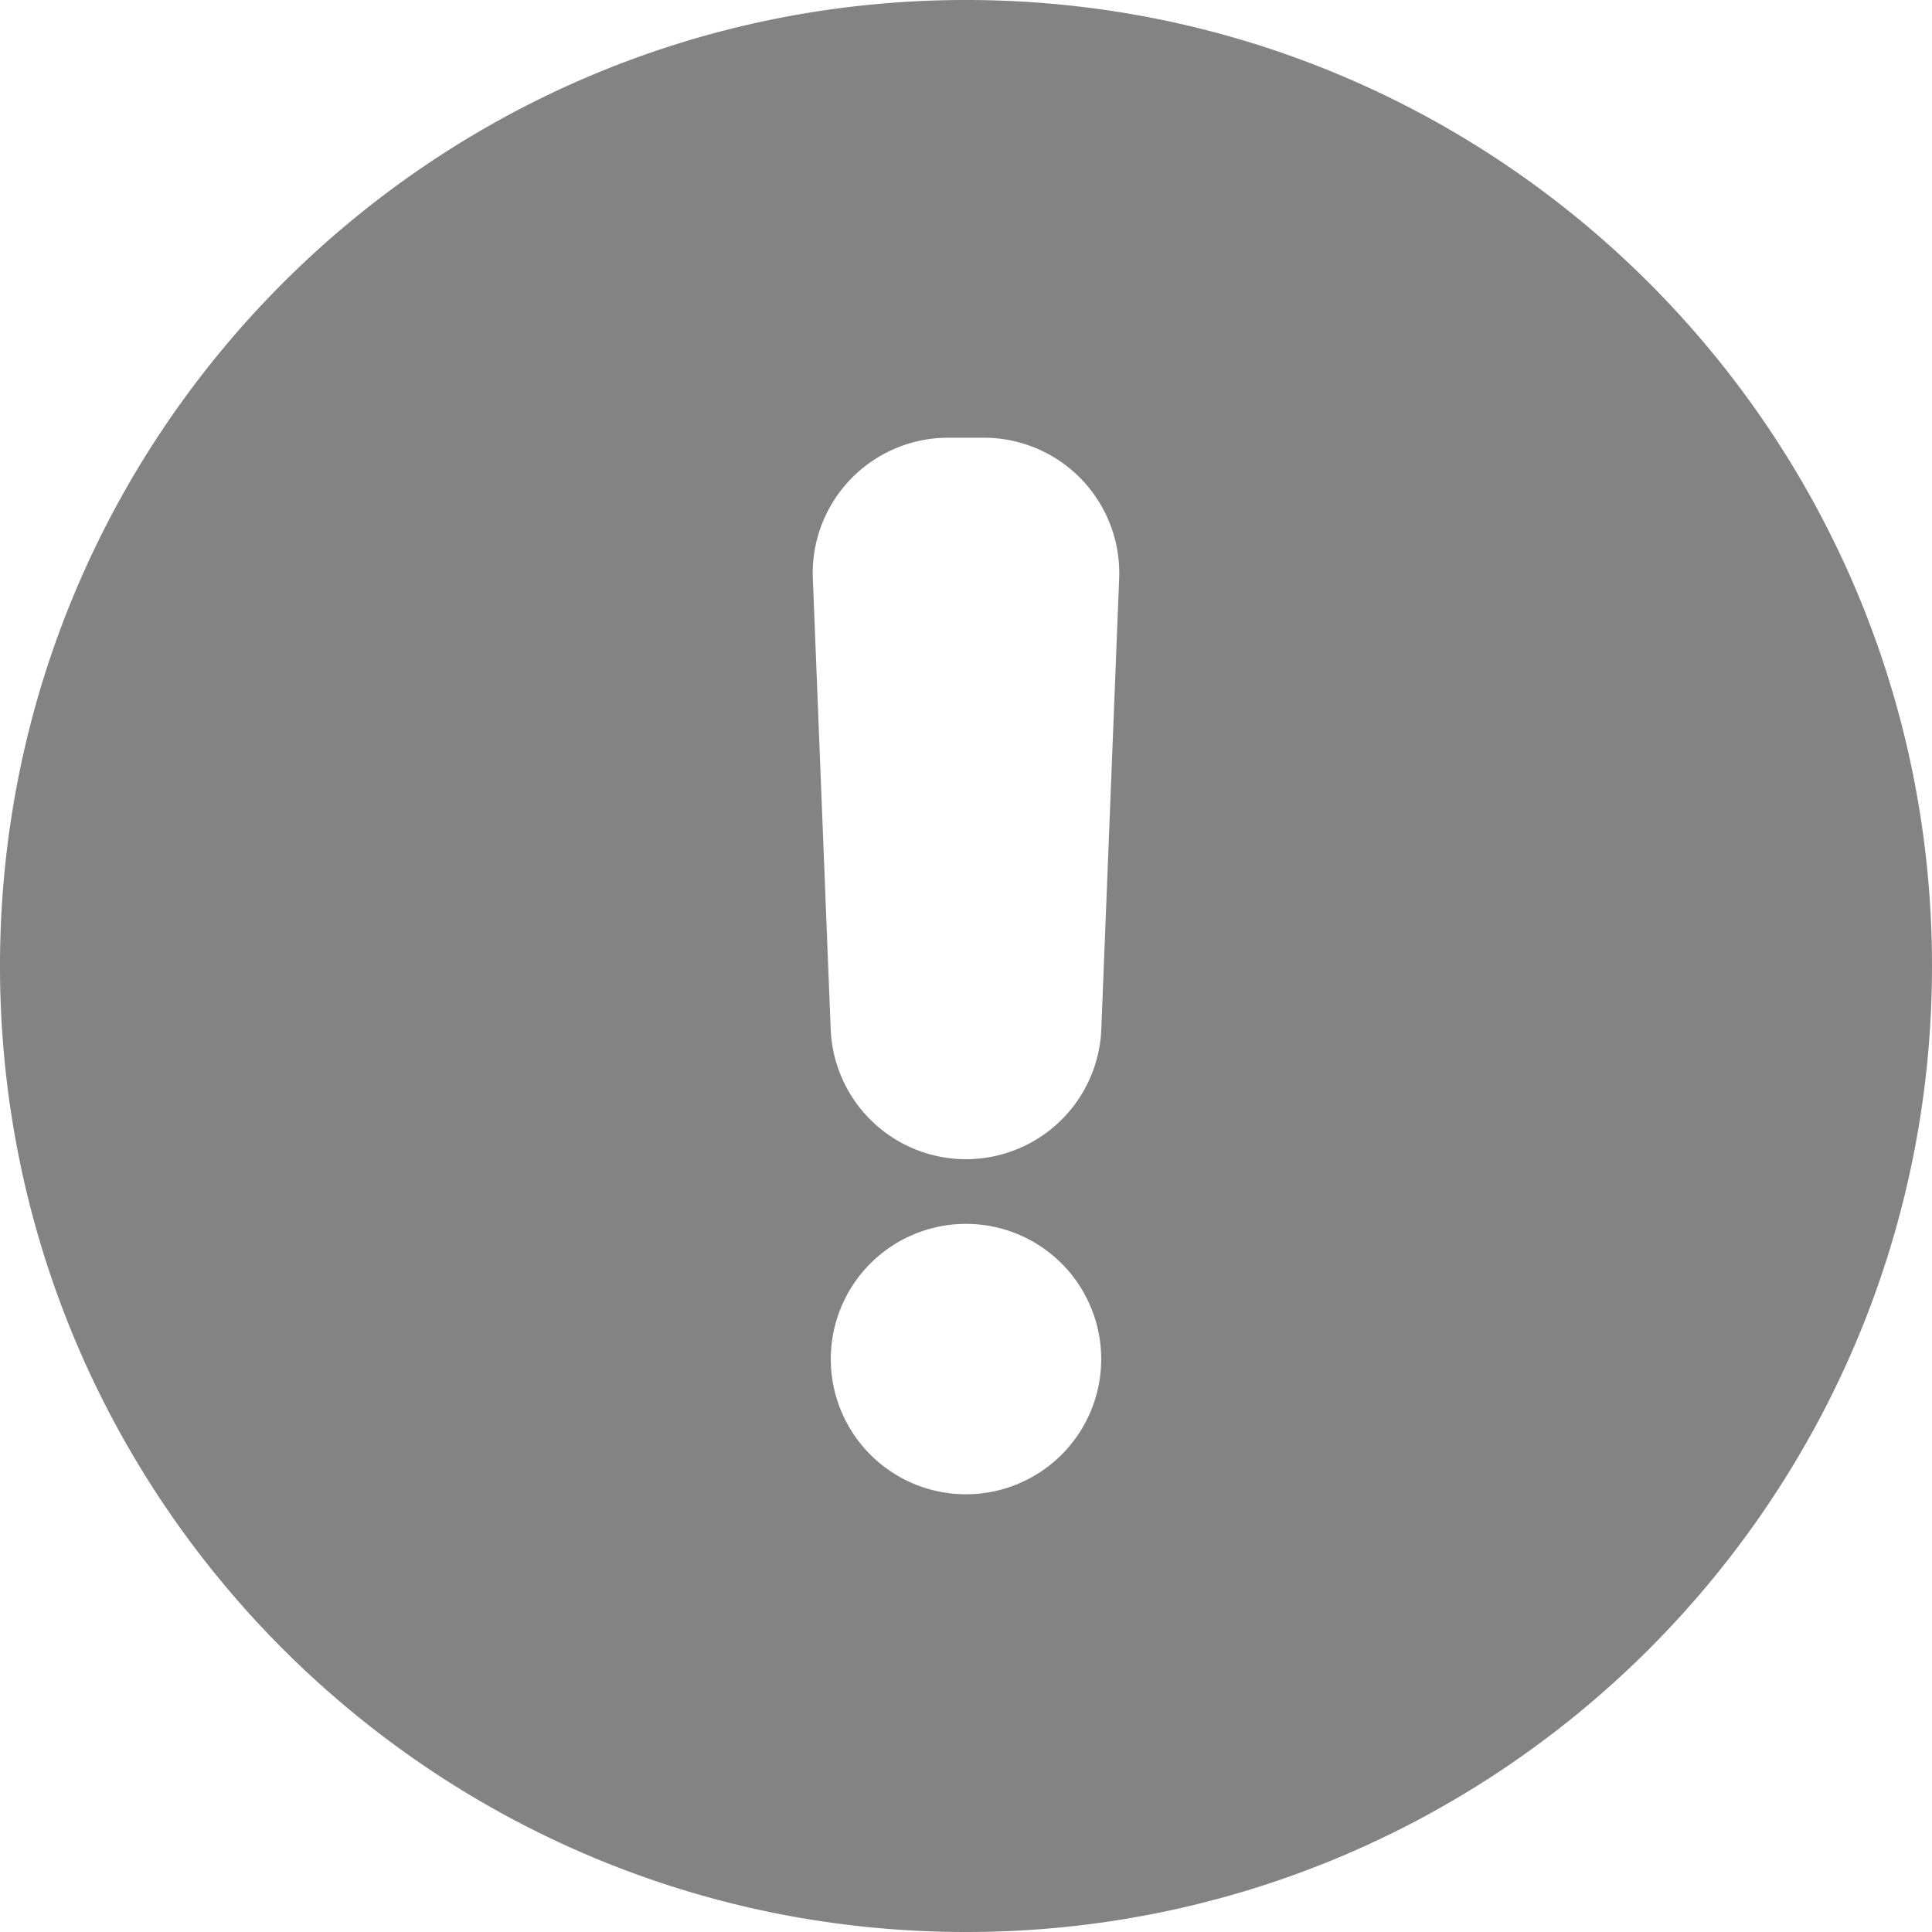 <svg xmlns="http://www.w3.org/2000/svg" version="1.1" xmlns:xlink="http://www.w3.org/1999/xlink" width="512" height="512" x="0" y="0" viewBox="0 0 512 512" style="enable-background:new 0 0 512 512" xml:space="preserve" class=""><g><path d="M256 0C114.62 0 0 114.62 0 256s114.62 256 256 256 256-114.62 256-256S397.38 0 256 0zm35.83 360.17A35.83 35.83 0 0 1 256 396a35.83 35.83 0 0 1-35.83-35.83A35.83 35.83 0 0 1 256 324.34a35.83 35.83 0 0 1 35.83 35.83zm4.76-206.87-4.73 119.44A35.89 35.89 0 0 1 256 307.2a35.89 35.89 0 0 1-35.86-34.46l-4.73-119.44a35.89 35.89 0 0 1 35.86-37.3h9.46a35.89 35.89 0 0 1 35.86 37.3z" data-name="Layer 2" fill="#838383" opacity="1" data-original="#000000" class=""></path></g></svg>